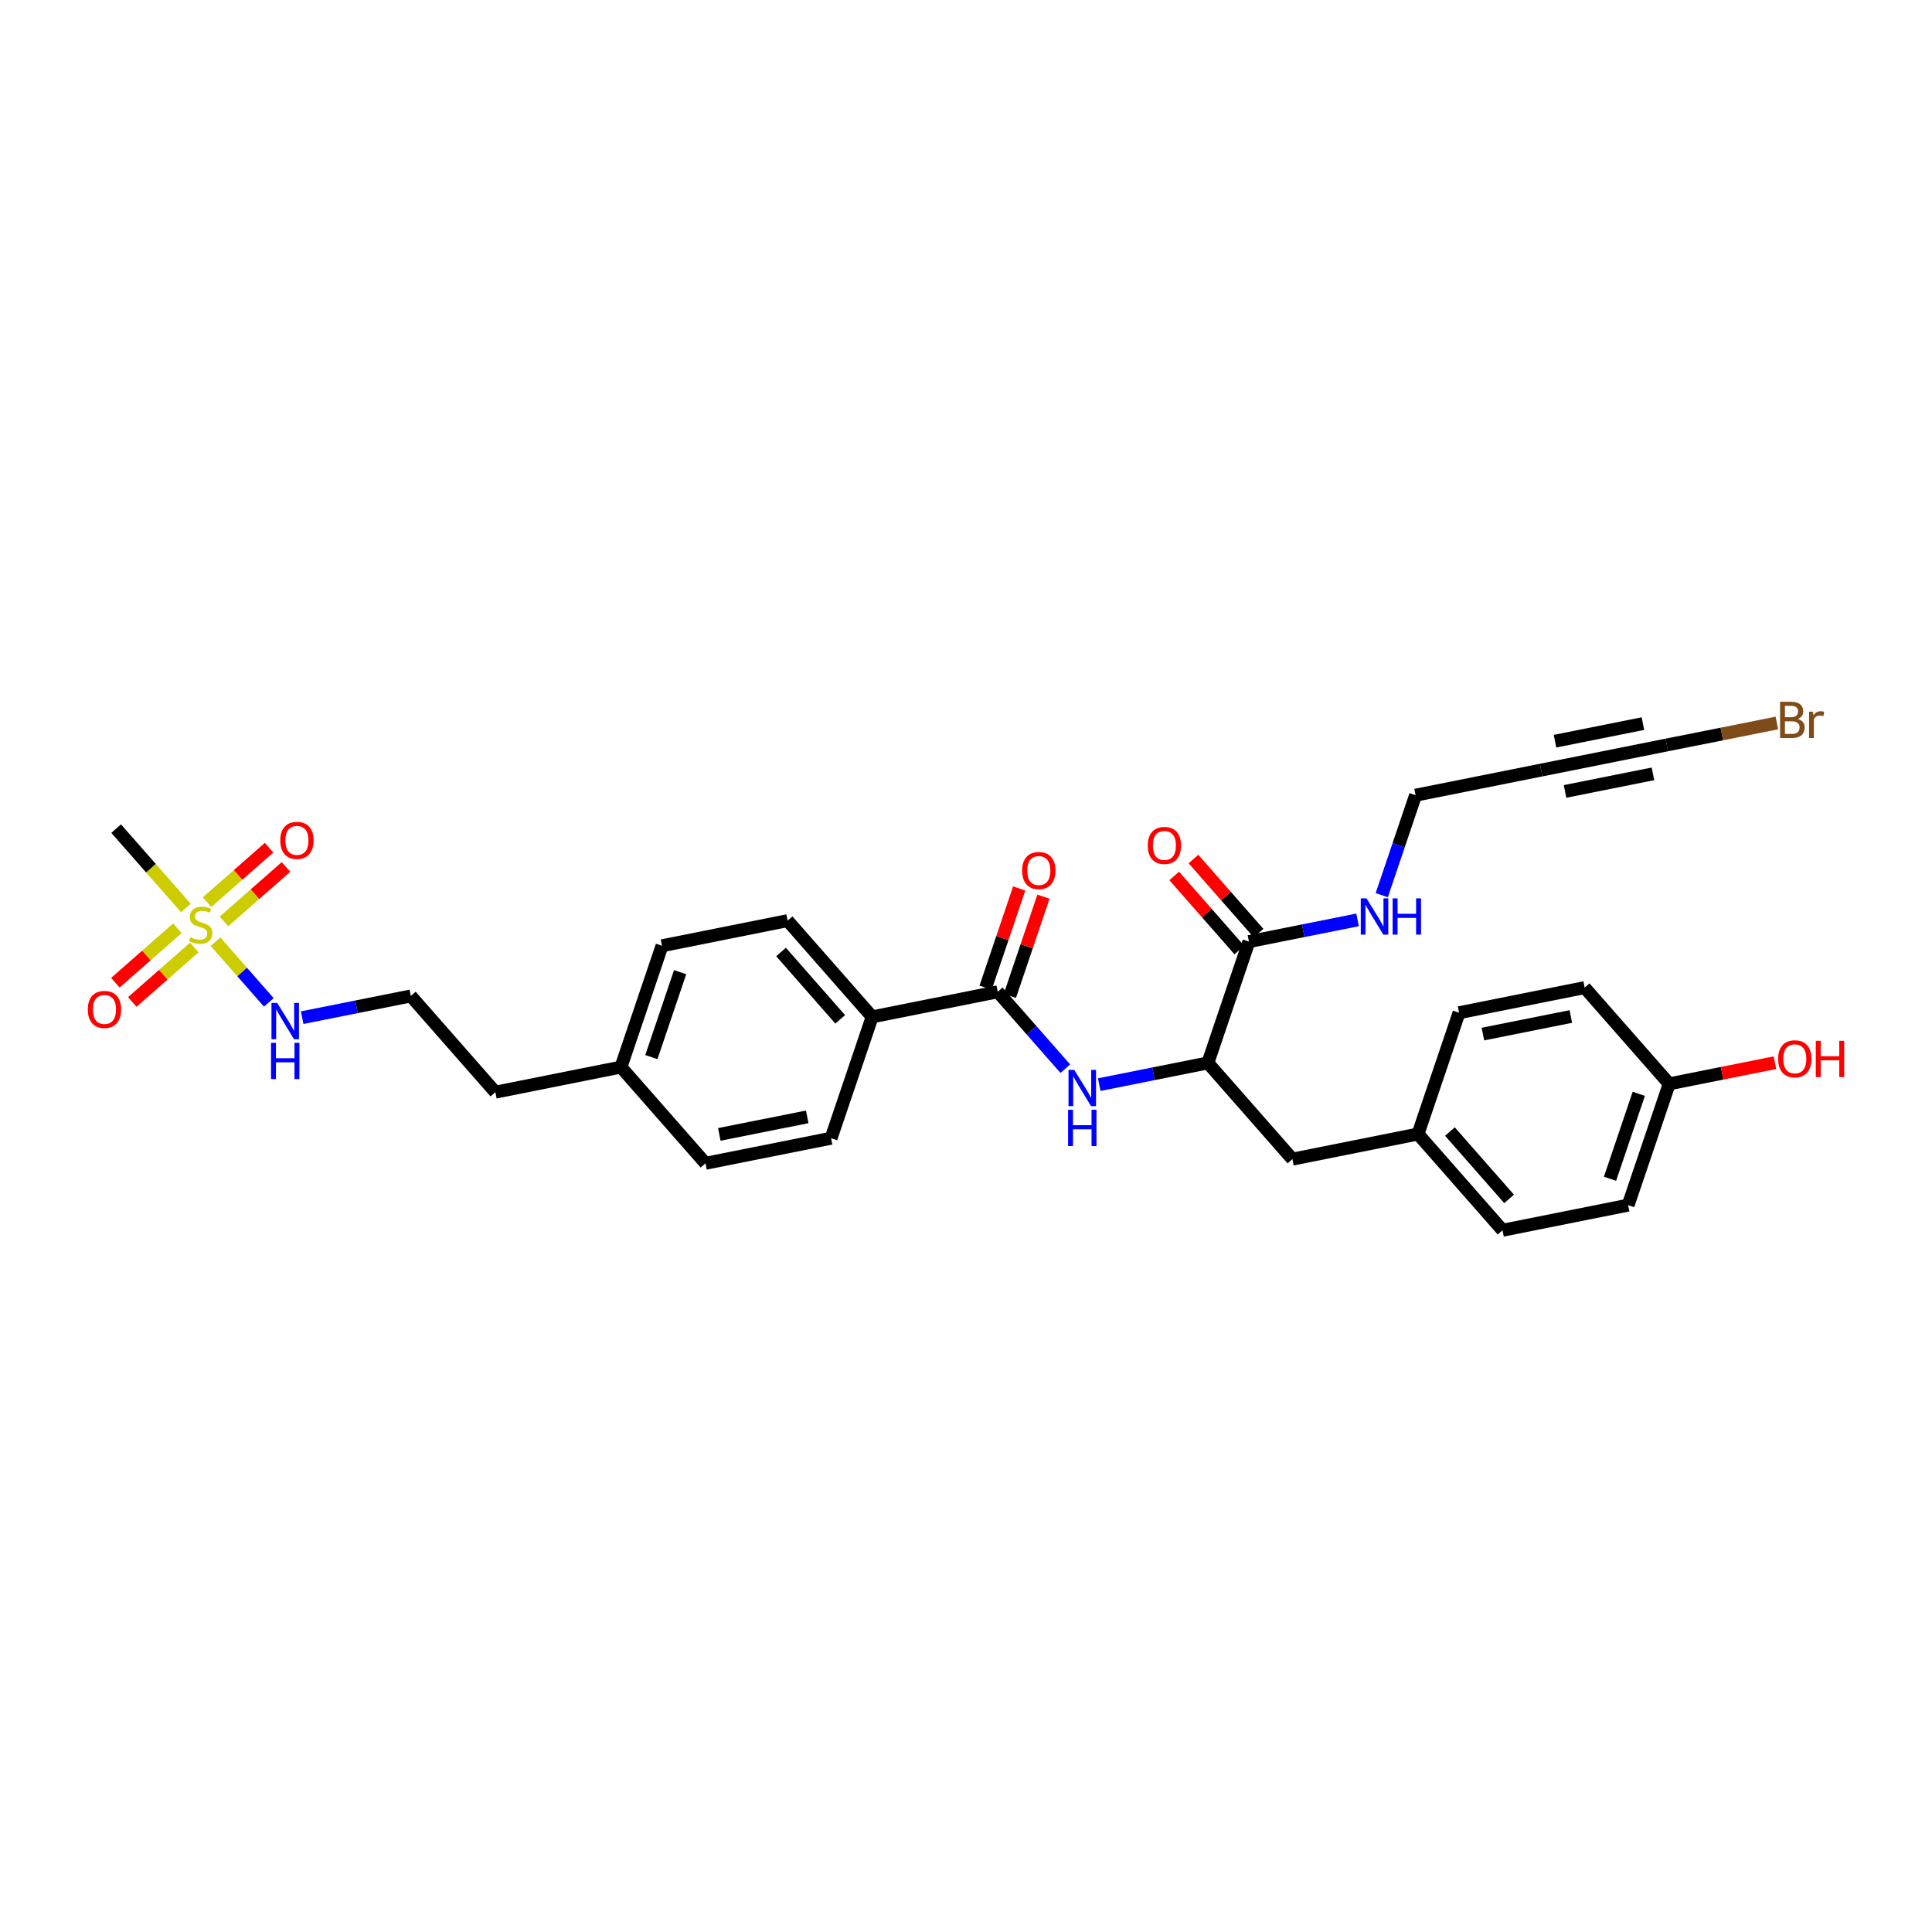 <?xml version='1.0' encoding='iso-8859-1'?>
<svg version='1.1' baseProfile='full'
              xmlns='http://www.w3.org/2000/svg'
                      xmlns:rdkit='http://www.rdkit.org/xml'
                      xmlns:xlink='http://www.w3.org/1999/xlink'
                  xml:space='preserve'
width='300px' height='300px' viewBox='0 0 300 300'>
<!-- END OF HEADER -->
<rect style='opacity:1.0;fill:#FFFFFF;stroke:none' width='300' height='300' x='0' y='0'> </rect>
<rect style='opacity:1.0;fill:#FFFFFF;stroke:none' width='300' height='300' x='0' y='0'> </rect>
<path class='bond-0 atom-0 atom-1' d='M 18.037,128.667 L 23.448,134.827' style='fill:none;fill-rule:evenodd;stroke:#000000;stroke-width:2.0px;stroke-linecap:butt;stroke-linejoin:miter;stroke-opacity:1' />
<path class='bond-0 atom-0 atom-1' d='M 23.448,134.827 L 28.86,140.986' style='fill:none;fill-rule:evenodd;stroke:#CCCC00;stroke-width:2.0px;stroke-linecap:butt;stroke-linejoin:miter;stroke-opacity:1' />
<path class='bond-1 atom-1 atom-2' d='M 34.779,143.079 L 39.595,138.848' style='fill:none;fill-rule:evenodd;stroke:#CCCC00;stroke-width:2.0px;stroke-linecap:butt;stroke-linejoin:miter;stroke-opacity:1' />
<path class='bond-1 atom-1 atom-2' d='M 39.595,138.848 L 44.411,134.617' style='fill:none;fill-rule:evenodd;stroke:#FF0000;stroke-width:2.0px;stroke-linecap:butt;stroke-linejoin:miter;stroke-opacity:1' />
<path class='bond-1 atom-1 atom-2' d='M 32.153,140.091 L 36.969,135.859' style='fill:none;fill-rule:evenodd;stroke:#CCCC00;stroke-width:2.0px;stroke-linecap:butt;stroke-linejoin:miter;stroke-opacity:1' />
<path class='bond-1 atom-1 atom-2' d='M 36.969,135.859 L 41.785,131.628' style='fill:none;fill-rule:evenodd;stroke:#FF0000;stroke-width:2.0px;stroke-linecap:butt;stroke-linejoin:miter;stroke-opacity:1' />
<path class='bond-2 atom-1 atom-3' d='M 27.547,144.137 L 22.731,148.368' style='fill:none;fill-rule:evenodd;stroke:#CCCC00;stroke-width:2.0px;stroke-linecap:butt;stroke-linejoin:miter;stroke-opacity:1' />
<path class='bond-2 atom-1 atom-3' d='M 22.731,148.368 L 17.915,152.599' style='fill:none;fill-rule:evenodd;stroke:#FF0000;stroke-width:2.0px;stroke-linecap:butt;stroke-linejoin:miter;stroke-opacity:1' />
<path class='bond-2 atom-1 atom-3' d='M 30.173,147.125 L 25.357,151.356' style='fill:none;fill-rule:evenodd;stroke:#CCCC00;stroke-width:2.0px;stroke-linecap:butt;stroke-linejoin:miter;stroke-opacity:1' />
<path class='bond-2 atom-1 atom-3' d='M 25.357,151.356 L 20.541,155.588' style='fill:none;fill-rule:evenodd;stroke:#FF0000;stroke-width:2.0px;stroke-linecap:butt;stroke-linejoin:miter;stroke-opacity:1' />
<path class='bond-3 atom-1 atom-4' d='M 33.466,146.229 L 37.605,150.94' style='fill:none;fill-rule:evenodd;stroke:#CCCC00;stroke-width:2.0px;stroke-linecap:butt;stroke-linejoin:miter;stroke-opacity:1' />
<path class='bond-3 atom-1 atom-4' d='M 37.605,150.94 L 41.743,155.651' style='fill:none;fill-rule:evenodd;stroke:#0000FF;stroke-width:2.0px;stroke-linecap:butt;stroke-linejoin:miter;stroke-opacity:1' />
<path class='bond-4 atom-4 atom-5' d='M 46.923,158.023 L 55.357,156.337' style='fill:none;fill-rule:evenodd;stroke:#0000FF;stroke-width:2.0px;stroke-linecap:butt;stroke-linejoin:miter;stroke-opacity:1' />
<path class='bond-4 atom-4 atom-5' d='M 55.357,156.337 L 63.792,154.652' style='fill:none;fill-rule:evenodd;stroke:#000000;stroke-width:2.0px;stroke-linecap:butt;stroke-linejoin:miter;stroke-opacity:1' />
<path class='bond-5 atom-5 atom-6' d='M 63.792,154.652 L 76.918,169.593' style='fill:none;fill-rule:evenodd;stroke:#000000;stroke-width:2.0px;stroke-linecap:butt;stroke-linejoin:miter;stroke-opacity:1' />
<path class='bond-6 atom-6 atom-7' d='M 76.918,169.593 L 96.421,165.696' style='fill:none;fill-rule:evenodd;stroke:#000000;stroke-width:2.0px;stroke-linecap:butt;stroke-linejoin:miter;stroke-opacity:1' />
<path class='bond-7 atom-7 atom-8' d='M 96.421,165.696 L 102.797,146.858' style='fill:none;fill-rule:evenodd;stroke:#000000;stroke-width:2.0px;stroke-linecap:butt;stroke-linejoin:miter;stroke-opacity:1' />
<path class='bond-7 atom-7 atom-8' d='M 101.145,164.145 L 105.608,150.959' style='fill:none;fill-rule:evenodd;stroke:#000000;stroke-width:2.0px;stroke-linecap:butt;stroke-linejoin:miter;stroke-opacity:1' />
<path class='bond-31 atom-31 atom-7' d='M 109.547,180.637 L 96.421,165.696' style='fill:none;fill-rule:evenodd;stroke:#000000;stroke-width:2.0px;stroke-linecap:butt;stroke-linejoin:miter;stroke-opacity:1' />
<path class='bond-8 atom-8 atom-9' d='M 102.797,146.858 L 122.3,142.96' style='fill:none;fill-rule:evenodd;stroke:#000000;stroke-width:2.0px;stroke-linecap:butt;stroke-linejoin:miter;stroke-opacity:1' />
<path class='bond-9 atom-9 atom-10' d='M 122.3,142.96 L 135.426,157.901' style='fill:none;fill-rule:evenodd;stroke:#000000;stroke-width:2.0px;stroke-linecap:butt;stroke-linejoin:miter;stroke-opacity:1' />
<path class='bond-9 atom-9 atom-10' d='M 121.281,147.827 L 130.469,158.286' style='fill:none;fill-rule:evenodd;stroke:#000000;stroke-width:2.0px;stroke-linecap:butt;stroke-linejoin:miter;stroke-opacity:1' />
<path class='bond-10 atom-10 atom-11' d='M 135.426,157.901 L 154.929,154.004' style='fill:none;fill-rule:evenodd;stroke:#000000;stroke-width:2.0px;stroke-linecap:butt;stroke-linejoin:miter;stroke-opacity:1' />
<path class='bond-29 atom-10 atom-30' d='M 135.426,157.901 L 129.05,176.74' style='fill:none;fill-rule:evenodd;stroke:#000000;stroke-width:2.0px;stroke-linecap:butt;stroke-linejoin:miter;stroke-opacity:1' />
<path class='bond-11 atom-11 atom-12' d='M 156.813,154.642 L 159.42,146.939' style='fill:none;fill-rule:evenodd;stroke:#000000;stroke-width:2.0px;stroke-linecap:butt;stroke-linejoin:miter;stroke-opacity:1' />
<path class='bond-11 atom-11 atom-12' d='M 159.42,146.939 L 162.027,139.236' style='fill:none;fill-rule:evenodd;stroke:#FF0000;stroke-width:2.0px;stroke-linecap:butt;stroke-linejoin:miter;stroke-opacity:1' />
<path class='bond-11 atom-11 atom-12' d='M 153.045,153.367 L 155.652,145.664' style='fill:none;fill-rule:evenodd;stroke:#000000;stroke-width:2.0px;stroke-linecap:butt;stroke-linejoin:miter;stroke-opacity:1' />
<path class='bond-11 atom-11 atom-12' d='M 155.652,145.664 L 158.259,137.961' style='fill:none;fill-rule:evenodd;stroke:#FF0000;stroke-width:2.0px;stroke-linecap:butt;stroke-linejoin:miter;stroke-opacity:1' />
<path class='bond-12 atom-11 atom-13' d='M 154.929,154.004 L 160.175,159.976' style='fill:none;fill-rule:evenodd;stroke:#000000;stroke-width:2.0px;stroke-linecap:butt;stroke-linejoin:miter;stroke-opacity:1' />
<path class='bond-12 atom-11 atom-13' d='M 160.175,159.976 L 165.422,165.948' style='fill:none;fill-rule:evenodd;stroke:#0000FF;stroke-width:2.0px;stroke-linecap:butt;stroke-linejoin:miter;stroke-opacity:1' />
<path class='bond-13 atom-13 atom-14' d='M 170.688,168.419 L 179.123,166.734' style='fill:none;fill-rule:evenodd;stroke:#0000FF;stroke-width:2.0px;stroke-linecap:butt;stroke-linejoin:miter;stroke-opacity:1' />
<path class='bond-13 atom-13 atom-14' d='M 179.123,166.734 L 187.558,165.048' style='fill:none;fill-rule:evenodd;stroke:#000000;stroke-width:2.0px;stroke-linecap:butt;stroke-linejoin:miter;stroke-opacity:1' />
<path class='bond-14 atom-14 atom-15' d='M 187.558,165.048 L 200.684,179.989' style='fill:none;fill-rule:evenodd;stroke:#000000;stroke-width:2.0px;stroke-linecap:butt;stroke-linejoin:miter;stroke-opacity:1' />
<path class='bond-22 atom-14 atom-23' d='M 187.558,165.048 L 193.934,146.21' style='fill:none;fill-rule:evenodd;stroke:#000000;stroke-width:2.0px;stroke-linecap:butt;stroke-linejoin:miter;stroke-opacity:1' />
<path class='bond-15 atom-15 atom-16' d='M 200.684,179.989 L 220.187,176.092' style='fill:none;fill-rule:evenodd;stroke:#000000;stroke-width:2.0px;stroke-linecap:butt;stroke-linejoin:miter;stroke-opacity:1' />
<path class='bond-16 atom-16 atom-17' d='M 220.187,176.092 L 233.313,191.033' style='fill:none;fill-rule:evenodd;stroke:#000000;stroke-width:2.0px;stroke-linecap:butt;stroke-linejoin:miter;stroke-opacity:1' />
<path class='bond-16 atom-16 atom-17' d='M 225.144,175.708 L 234.333,186.167' style='fill:none;fill-rule:evenodd;stroke:#000000;stroke-width:2.0px;stroke-linecap:butt;stroke-linejoin:miter;stroke-opacity:1' />
<path class='bond-32 atom-22 atom-16' d='M 226.563,157.254 L 220.187,176.092' style='fill:none;fill-rule:evenodd;stroke:#000000;stroke-width:2.0px;stroke-linecap:butt;stroke-linejoin:miter;stroke-opacity:1' />
<path class='bond-17 atom-17 atom-18' d='M 233.313,191.033 L 252.816,187.136' style='fill:none;fill-rule:evenodd;stroke:#000000;stroke-width:2.0px;stroke-linecap:butt;stroke-linejoin:miter;stroke-opacity:1' />
<path class='bond-18 atom-18 atom-19' d='M 252.816,187.136 L 259.192,168.298' style='fill:none;fill-rule:evenodd;stroke:#000000;stroke-width:2.0px;stroke-linecap:butt;stroke-linejoin:miter;stroke-opacity:1' />
<path class='bond-18 atom-18 atom-19' d='M 250.005,183.035 L 254.468,169.848' style='fill:none;fill-rule:evenodd;stroke:#000000;stroke-width:2.0px;stroke-linecap:butt;stroke-linejoin:miter;stroke-opacity:1' />
<path class='bond-19 atom-19 atom-20' d='M 259.192,168.298 L 267.402,166.657' style='fill:none;fill-rule:evenodd;stroke:#000000;stroke-width:2.0px;stroke-linecap:butt;stroke-linejoin:miter;stroke-opacity:1' />
<path class='bond-19 atom-19 atom-20' d='M 267.402,166.657 L 275.612,165.017' style='fill:none;fill-rule:evenodd;stroke:#FF0000;stroke-width:2.0px;stroke-linecap:butt;stroke-linejoin:miter;stroke-opacity:1' />
<path class='bond-20 atom-19 atom-21' d='M 259.192,168.298 L 246.066,153.357' style='fill:none;fill-rule:evenodd;stroke:#000000;stroke-width:2.0px;stroke-linecap:butt;stroke-linejoin:miter;stroke-opacity:1' />
<path class='bond-21 atom-21 atom-22' d='M 246.066,153.357 L 226.563,157.254' style='fill:none;fill-rule:evenodd;stroke:#000000;stroke-width:2.0px;stroke-linecap:butt;stroke-linejoin:miter;stroke-opacity:1' />
<path class='bond-21 atom-21 atom-22' d='M 243.92,157.842 L 230.268,160.57' style='fill:none;fill-rule:evenodd;stroke:#000000;stroke-width:2.0px;stroke-linecap:butt;stroke-linejoin:miter;stroke-opacity:1' />
<path class='bond-23 atom-23 atom-24' d='M 195.428,144.897 L 190.373,139.143' style='fill:none;fill-rule:evenodd;stroke:#000000;stroke-width:2.0px;stroke-linecap:butt;stroke-linejoin:miter;stroke-opacity:1' />
<path class='bond-23 atom-23 atom-24' d='M 190.373,139.143 L 185.318,133.389' style='fill:none;fill-rule:evenodd;stroke:#FF0000;stroke-width:2.0px;stroke-linecap:butt;stroke-linejoin:miter;stroke-opacity:1' />
<path class='bond-23 atom-23 atom-24' d='M 192.44,147.523 L 187.385,141.768' style='fill:none;fill-rule:evenodd;stroke:#000000;stroke-width:2.0px;stroke-linecap:butt;stroke-linejoin:miter;stroke-opacity:1' />
<path class='bond-23 atom-23 atom-24' d='M 187.385,141.768 L 182.329,136.014' style='fill:none;fill-rule:evenodd;stroke:#FF0000;stroke-width:2.0px;stroke-linecap:butt;stroke-linejoin:miter;stroke-opacity:1' />
<path class='bond-24 atom-23 atom-25' d='M 193.934,146.21 L 202.369,144.524' style='fill:none;fill-rule:evenodd;stroke:#000000;stroke-width:2.0px;stroke-linecap:butt;stroke-linejoin:miter;stroke-opacity:1' />
<path class='bond-24 atom-23 atom-25' d='M 202.369,144.524 L 210.804,142.839' style='fill:none;fill-rule:evenodd;stroke:#0000FF;stroke-width:2.0px;stroke-linecap:butt;stroke-linejoin:miter;stroke-opacity:1' />
<path class='bond-25 atom-25 atom-26' d='M 214.558,138.999 L 217.186,131.237' style='fill:none;fill-rule:evenodd;stroke:#0000FF;stroke-width:2.0px;stroke-linecap:butt;stroke-linejoin:miter;stroke-opacity:1' />
<path class='bond-25 atom-25 atom-26' d='M 217.186,131.237 L 219.813,123.474' style='fill:none;fill-rule:evenodd;stroke:#000000;stroke-width:2.0px;stroke-linecap:butt;stroke-linejoin:miter;stroke-opacity:1' />
<path class='bond-26 atom-26 atom-27' d='M 219.813,123.474 L 239.316,119.577' style='fill:none;fill-rule:evenodd;stroke:#000000;stroke-width:2.0px;stroke-linecap:butt;stroke-linejoin:miter;stroke-opacity:1' />
<path class='bond-27 atom-27 atom-28' d='M 239.316,119.577 L 258.818,115.68' style='fill:none;fill-rule:evenodd;stroke:#000000;stroke-width:2.0px;stroke-linecap:butt;stroke-linejoin:miter;stroke-opacity:1' />
<path class='bond-27 atom-27 atom-28' d='M 243.02,122.893 L 256.672,120.165' style='fill:none;fill-rule:evenodd;stroke:#000000;stroke-width:2.0px;stroke-linecap:butt;stroke-linejoin:miter;stroke-opacity:1' />
<path class='bond-27 atom-27 atom-28' d='M 241.462,115.092 L 255.113,112.364' style='fill:none;fill-rule:evenodd;stroke:#000000;stroke-width:2.0px;stroke-linecap:butt;stroke-linejoin:miter;stroke-opacity:1' />
<path class='bond-28 atom-28 atom-29' d='M 258.818,115.68 L 267.364,113.972' style='fill:none;fill-rule:evenodd;stroke:#000000;stroke-width:2.0px;stroke-linecap:butt;stroke-linejoin:miter;stroke-opacity:1' />
<path class='bond-28 atom-28 atom-29' d='M 267.364,113.972 L 275.91,112.264' style='fill:none;fill-rule:evenodd;stroke:#7F4C19;stroke-width:2.0px;stroke-linecap:butt;stroke-linejoin:miter;stroke-opacity:1' />
<path class='bond-30 atom-30 atom-31' d='M 129.05,176.74 L 109.547,180.637' style='fill:none;fill-rule:evenodd;stroke:#000000;stroke-width:2.0px;stroke-linecap:butt;stroke-linejoin:miter;stroke-opacity:1' />
<path class='bond-30 atom-30 atom-31' d='M 125.345,173.424 L 111.693,176.152' style='fill:none;fill-rule:evenodd;stroke:#000000;stroke-width:2.0px;stroke-linecap:butt;stroke-linejoin:miter;stroke-opacity:1' />
<path  class='atom-1' d='M 29.572 145.541
Q 29.636 145.565, 29.898 145.676
Q 30.161 145.788, 30.447 145.859
Q 30.741 145.923, 31.028 145.923
Q 31.561 145.923, 31.871 145.668
Q 32.181 145.406, 32.181 144.952
Q 32.181 144.642, 32.022 144.451
Q 31.871 144.26, 31.632 144.157
Q 31.394 144.053, 30.996 143.934
Q 30.495 143.783, 30.192 143.64
Q 29.898 143.497, 29.683 143.194
Q 29.477 142.892, 29.477 142.383
Q 29.477 141.675, 29.954 141.237
Q 30.439 140.8, 31.394 140.8
Q 32.046 140.8, 32.786 141.11
L 32.603 141.723
Q 31.927 141.444, 31.418 141.444
Q 30.869 141.444, 30.566 141.675
Q 30.264 141.898, 30.272 142.287
Q 30.272 142.59, 30.423 142.773
Q 30.582 142.956, 30.805 143.059
Q 31.036 143.162, 31.418 143.282
Q 31.927 143.441, 32.229 143.6
Q 32.531 143.759, 32.746 144.085
Q 32.969 144.403, 32.969 144.952
Q 32.969 145.732, 32.444 146.154
Q 31.927 146.567, 31.06 146.567
Q 30.558 146.567, 30.177 146.456
Q 29.803 146.353, 29.357 146.17
L 29.572 145.541
' fill='#CCCC00'/>
<path  class='atom-2' d='M 43.519 130.497
Q 43.519 129.145, 44.187 128.389
Q 44.855 127.634, 46.104 127.634
Q 47.353 127.634, 48.021 128.389
Q 48.69 129.145, 48.69 130.497
Q 48.69 131.866, 48.013 132.645
Q 47.337 133.417, 46.104 133.417
Q 44.863 133.417, 44.187 132.645
Q 43.519 131.874, 43.519 130.497
M 46.104 132.781
Q 46.963 132.781, 47.425 132.208
Q 47.894 131.627, 47.894 130.497
Q 47.894 129.392, 47.425 128.835
Q 46.963 128.27, 46.104 128.27
Q 45.245 128.27, 44.776 128.827
Q 44.314 129.384, 44.314 130.497
Q 44.314 131.635, 44.776 132.208
Q 45.245 132.781, 46.104 132.781
' fill='#FF0000'/>
<path  class='atom-3' d='M 13.636 156.75
Q 13.636 155.398, 14.305 154.642
Q 14.973 153.886, 16.222 153.886
Q 17.471 153.886, 18.139 154.642
Q 18.807 155.398, 18.807 156.75
Q 18.807 158.119, 18.131 158.898
Q 17.455 159.67, 16.222 159.67
Q 14.981 159.67, 14.305 158.898
Q 13.636 158.126, 13.636 156.75
M 16.222 159.033
Q 17.081 159.033, 17.542 158.461
Q 18.012 157.88, 18.012 156.75
Q 18.012 155.644, 17.542 155.088
Q 17.081 154.523, 16.222 154.523
Q 15.363 154.523, 14.893 155.08
Q 14.432 155.636, 14.432 156.75
Q 14.432 157.888, 14.893 158.461
Q 15.363 159.033, 16.222 159.033
' fill='#FF0000'/>
<path  class='atom-4' d='M 43.044 155.733
L 44.89 158.716
Q 45.073 159.011, 45.367 159.544
Q 45.662 160.077, 45.678 160.108
L 45.678 155.733
L 46.425 155.733
L 46.425 161.365
L 45.654 161.365
L 43.673 158.104
Q 43.442 157.722, 43.196 157.284
Q 42.957 156.847, 42.885 156.711
L 42.885 161.365
L 42.153 161.365
L 42.153 155.733
L 43.044 155.733
' fill='#0000FF'/>
<path  class='atom-4' d='M 42.086 161.929
L 42.849 161.929
L 42.849 164.323
L 45.729 164.323
L 45.729 161.929
L 46.493 161.929
L 46.493 167.561
L 45.729 167.561
L 45.729 164.959
L 42.849 164.959
L 42.849 167.561
L 42.086 167.561
L 42.086 161.929
' fill='#0000FF'/>
<path  class='atom-12' d='M 158.72 135.182
Q 158.72 133.829, 159.388 133.074
Q 160.056 132.318, 161.305 132.318
Q 162.554 132.318, 163.222 133.074
Q 163.891 133.829, 163.891 135.182
Q 163.891 136.55, 163.214 137.33
Q 162.538 138.101, 161.305 138.101
Q 160.064 138.101, 159.388 137.33
Q 158.72 136.558, 158.72 135.182
M 161.305 137.465
Q 162.164 137.465, 162.626 136.892
Q 163.095 136.311, 163.095 135.182
Q 163.095 134.076, 162.626 133.519
Q 162.164 132.954, 161.305 132.954
Q 160.446 132.954, 159.977 133.511
Q 159.515 134.068, 159.515 135.182
Q 159.515 136.319, 159.977 136.892
Q 160.446 137.465, 161.305 137.465
' fill='#FF0000'/>
<path  class='atom-13' d='M 166.81 166.129
L 168.656 169.113
Q 168.839 169.407, 169.133 169.94
Q 169.428 170.473, 169.443 170.505
L 169.443 166.129
L 170.191 166.129
L 170.191 171.762
L 169.42 171.762
L 167.439 168.5
Q 167.208 168.118, 166.961 167.681
Q 166.723 167.243, 166.651 167.108
L 166.651 171.762
L 165.919 171.762
L 165.919 166.129
L 166.81 166.129
' fill='#0000FF'/>
<path  class='atom-13' d='M 165.852 172.325
L 166.615 172.325
L 166.615 174.719
L 169.495 174.719
L 169.495 172.325
L 170.259 172.325
L 170.259 177.957
L 169.495 177.957
L 169.495 175.356
L 166.615 175.356
L 166.615 177.957
L 165.852 177.957
L 165.852 172.325
' fill='#0000FF'/>
<path  class='atom-20' d='M 276.109 164.417
Q 276.109 163.064, 276.778 162.308
Q 277.446 161.553, 278.695 161.553
Q 279.944 161.553, 280.612 162.308
Q 281.28 163.064, 281.28 164.417
Q 281.28 165.785, 280.604 166.564
Q 279.928 167.336, 278.695 167.336
Q 277.454 167.336, 276.778 166.564
Q 276.109 165.793, 276.109 164.417
M 278.695 166.7
Q 279.554 166.7, 280.015 166.127
Q 280.485 165.546, 280.485 164.417
Q 280.485 163.311, 280.015 162.754
Q 279.554 162.189, 278.695 162.189
Q 277.836 162.189, 277.366 162.746
Q 276.905 163.303, 276.905 164.417
Q 276.905 165.554, 277.366 166.127
Q 277.836 166.7, 278.695 166.7
' fill='#FF0000'/>
<path  class='atom-20' d='M 281.956 161.616
L 282.72 161.616
L 282.72 164.011
L 285.6 164.011
L 285.6 161.616
L 286.364 161.616
L 286.364 167.249
L 285.6 167.249
L 285.6 164.647
L 282.72 164.647
L 282.72 167.249
L 281.956 167.249
L 281.956 161.616
' fill='#FF0000'/>
<path  class='atom-24' d='M 178.222 131.285
Q 178.222 129.932, 178.891 129.176
Q 179.559 128.421, 180.808 128.421
Q 182.057 128.421, 182.725 129.176
Q 183.393 129.932, 183.393 131.285
Q 183.393 132.653, 182.717 133.433
Q 182.041 134.204, 180.808 134.204
Q 179.567 134.204, 178.891 133.433
Q 178.222 132.661, 178.222 131.285
M 180.808 133.568
Q 181.667 133.568, 182.128 132.995
Q 182.598 132.414, 182.598 131.285
Q 182.598 130.179, 182.128 129.622
Q 181.667 129.057, 180.808 129.057
Q 179.949 129.057, 179.479 129.614
Q 179.018 130.171, 179.018 131.285
Q 179.018 132.422, 179.479 132.995
Q 179.949 133.568, 180.808 133.568
' fill='#FF0000'/>
<path  class='atom-25' d='M 212.192 139.497
L 214.037 142.48
Q 214.22 142.774, 214.515 143.307
Q 214.809 143.84, 214.825 143.872
L 214.825 139.497
L 215.573 139.497
L 215.573 145.129
L 214.801 145.129
L 212.82 141.867
Q 212.59 141.485, 212.343 141.048
Q 212.104 140.61, 212.033 140.475
L 212.033 145.129
L 211.301 145.129
L 211.301 139.497
L 212.192 139.497
' fill='#0000FF'/>
<path  class='atom-25' d='M 216.249 139.497
L 217.013 139.497
L 217.013 141.891
L 219.892 141.891
L 219.892 139.497
L 220.656 139.497
L 220.656 145.129
L 219.892 145.129
L 219.892 142.528
L 217.013 142.528
L 217.013 145.129
L 216.249 145.129
L 216.249 139.497
' fill='#0000FF'/>
<path  class='atom-29' d='M 279.144 111.64
Q 279.685 111.791, 279.956 112.125
Q 280.234 112.451, 280.234 112.936
Q 280.234 113.716, 279.733 114.161
Q 279.24 114.599, 278.301 114.599
L 276.408 114.599
L 276.408 108.967
L 278.07 108.967
Q 279.033 108.967, 279.518 109.356
Q 280.003 109.746, 280.003 110.462
Q 280.003 111.313, 279.144 111.64
M 277.163 109.603
L 277.163 111.369
L 278.07 111.369
Q 278.627 111.369, 278.914 111.146
Q 279.208 110.916, 279.208 110.462
Q 279.208 109.603, 278.07 109.603
L 277.163 109.603
M 278.301 113.963
Q 278.85 113.963, 279.144 113.7
Q 279.439 113.437, 279.439 112.936
Q 279.439 112.475, 279.112 112.244
Q 278.794 112.006, 278.182 112.006
L 277.163 112.006
L 277.163 113.963
L 278.301 113.963
' fill='#7F4C19'/>
<path  class='atom-29' d='M 281.515 110.51
L 281.602 111.075
Q 282.032 110.438, 282.732 110.438
Q 282.955 110.438, 283.257 110.518
L 283.138 111.186
Q 282.796 111.107, 282.605 111.107
Q 282.271 111.107, 282.048 111.242
Q 281.833 111.369, 281.658 111.679
L 281.658 114.599
L 280.91 114.599
L 280.91 110.51
L 281.515 110.51
' fill='#7F4C19'/>
</svg>
